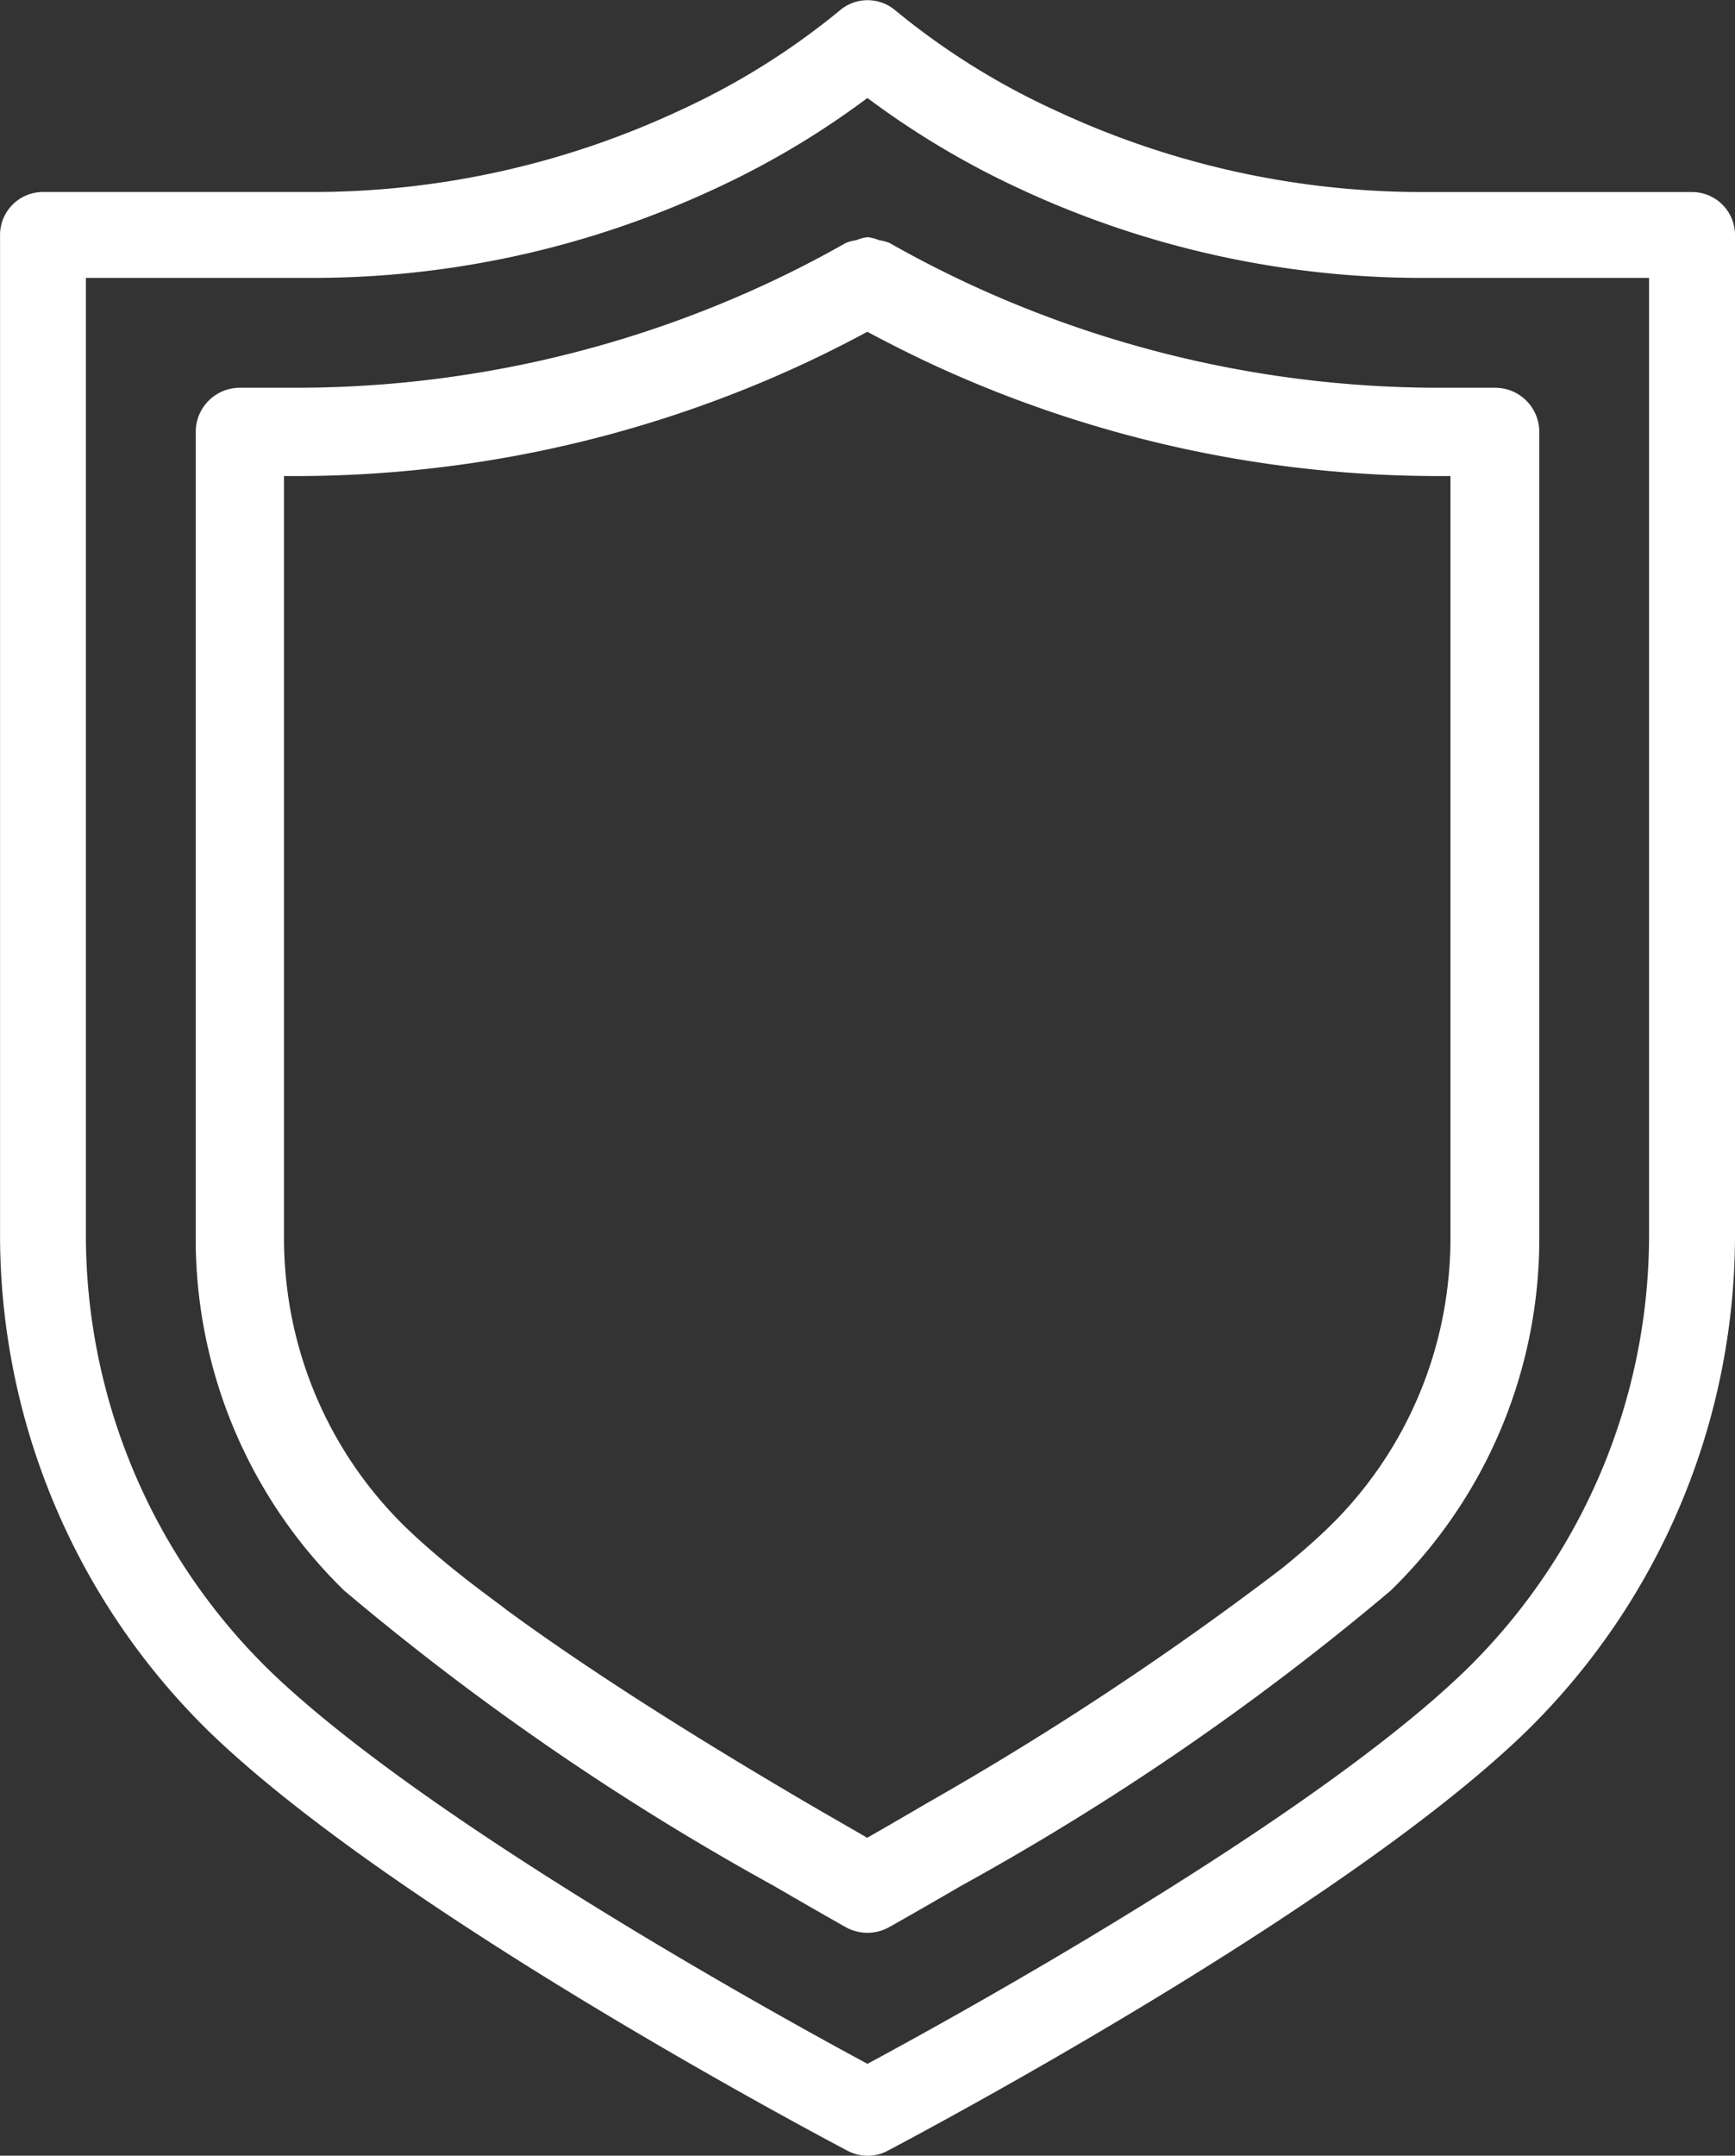 <svg xmlns="http://www.w3.org/2000/svg" xmlns:xlink="http://www.w3.org/1999/xlink" width="34.725" height="43.136" viewBox="0 0 34.725 43.136">
  <rect x="0" y="0" width="34.725" height="43.136" fill="#333333" stroke="none"/>
  <defs>
    <clipPath id="clip-path">
      <rect width="34.725" height="43.136" fill="none"/>
    </clipPath>
  </defs>
  <g id="icon-reliable" clip-path="url(#clip-path)">
    <g id="Group_27" data-name="Group 27">
      <path id="Path_17" data-name="Path 17" d="M21.737,43.269a.856.856,0,0,1-.4-.1c-.366-.193-9.015-4.75-12.761-8.371a13.9,13.9,0,0,1-4.2-9.94V4.834a.86.86,0,0,1,.86-.86h5.329A17.353,17.353,0,0,0,17.984,2.34a14.566,14.566,0,0,0,3.2-2,.858.858,0,0,1,1.111,0,14.553,14.553,0,0,0,3.2,2,17.344,17.344,0,0,0,7.422,1.635H38.24a.86.86,0,0,1,.86.86V24.86a13.9,13.9,0,0,1-4.2,9.94c-3.746,3.621-12.4,8.179-12.762,8.371A.851.851,0,0,1,21.737,43.269ZM6.094,5.693V24.86a12.177,12.177,0,0,0,3.676,8.7c3.13,3.024,10.211,6.926,11.967,7.87,1.756-.945,8.837-4.846,11.966-7.87a12.172,12.172,0,0,0,3.677-8.7V5.693h-4.47a19.079,19.079,0,0,1-8.161-1.8,17.077,17.077,0,0,1-3.013-1.8,16.975,16.975,0,0,1-3.016,1.8,19.072,19.072,0,0,1-8.158,1.8Z" transform="translate(-4.375 -0.132)" fill="#fff"/>
    </g>
    <path id="Path_18" data-name="Path 18" d="M33.515,6.943H32.467a22.368,22.368,0,0,1-9.554-2.112c-.526-.247-1.034-.51-1.519-.786h0a.935.935,0,0,0-.205-.054.909.909,0,0,0-.232-.061.915.915,0,0,0-.231.061.915.915,0,0,0-.205.054h0c-.485.276-.993.539-1.519.786A22.377,22.377,0,0,1,9.444,6.943H8.394a.884.884,0,0,0-.885.884V23.982a9.821,9.821,0,0,0,2.974,7.032h0a52.893,52.893,0,0,0,8.584,5.9c.553.321,1.063.614,1.451.833a.9.9,0,0,0,.435.113h0a.9.9,0,0,0,.435-.113c.388-.219.9-.512,1.451-.833a52.845,52.845,0,0,0,8.585-5.9h0A9.82,9.82,0,0,0,34.4,23.982V7.827A.884.884,0,0,0,33.515,6.943ZM9.444,8.71a24.147,24.147,0,0,0,10.3-2.278q.621-.293,1.207-.609.589.316,1.208.609a24.138,24.138,0,0,0,10.3,2.278h.163V23.982a7.783,7.783,0,0,1-.048.854,8.034,8.034,0,0,1-2.389,4.91c-.272.264-.589.54-.939.824a63.446,63.446,0,0,1-7.09,4.689c-.456.267-.878.512-1.208.7-.341-.2-.785-.451-1.262-.731-1.68-.985-4.018-2.412-5.9-3.789-.06-.042-.108-.083-.166-.126-.339-.25-.67-.5-.968-.742-.35-.284-.666-.56-.939-.824a8.049,8.049,0,0,1-2.389-4.91,8.149,8.149,0,0,1-.048-.854V8.71Z" transform="translate(-3.592 0.816)" fill="#fff"/>
  </g>
</svg>
